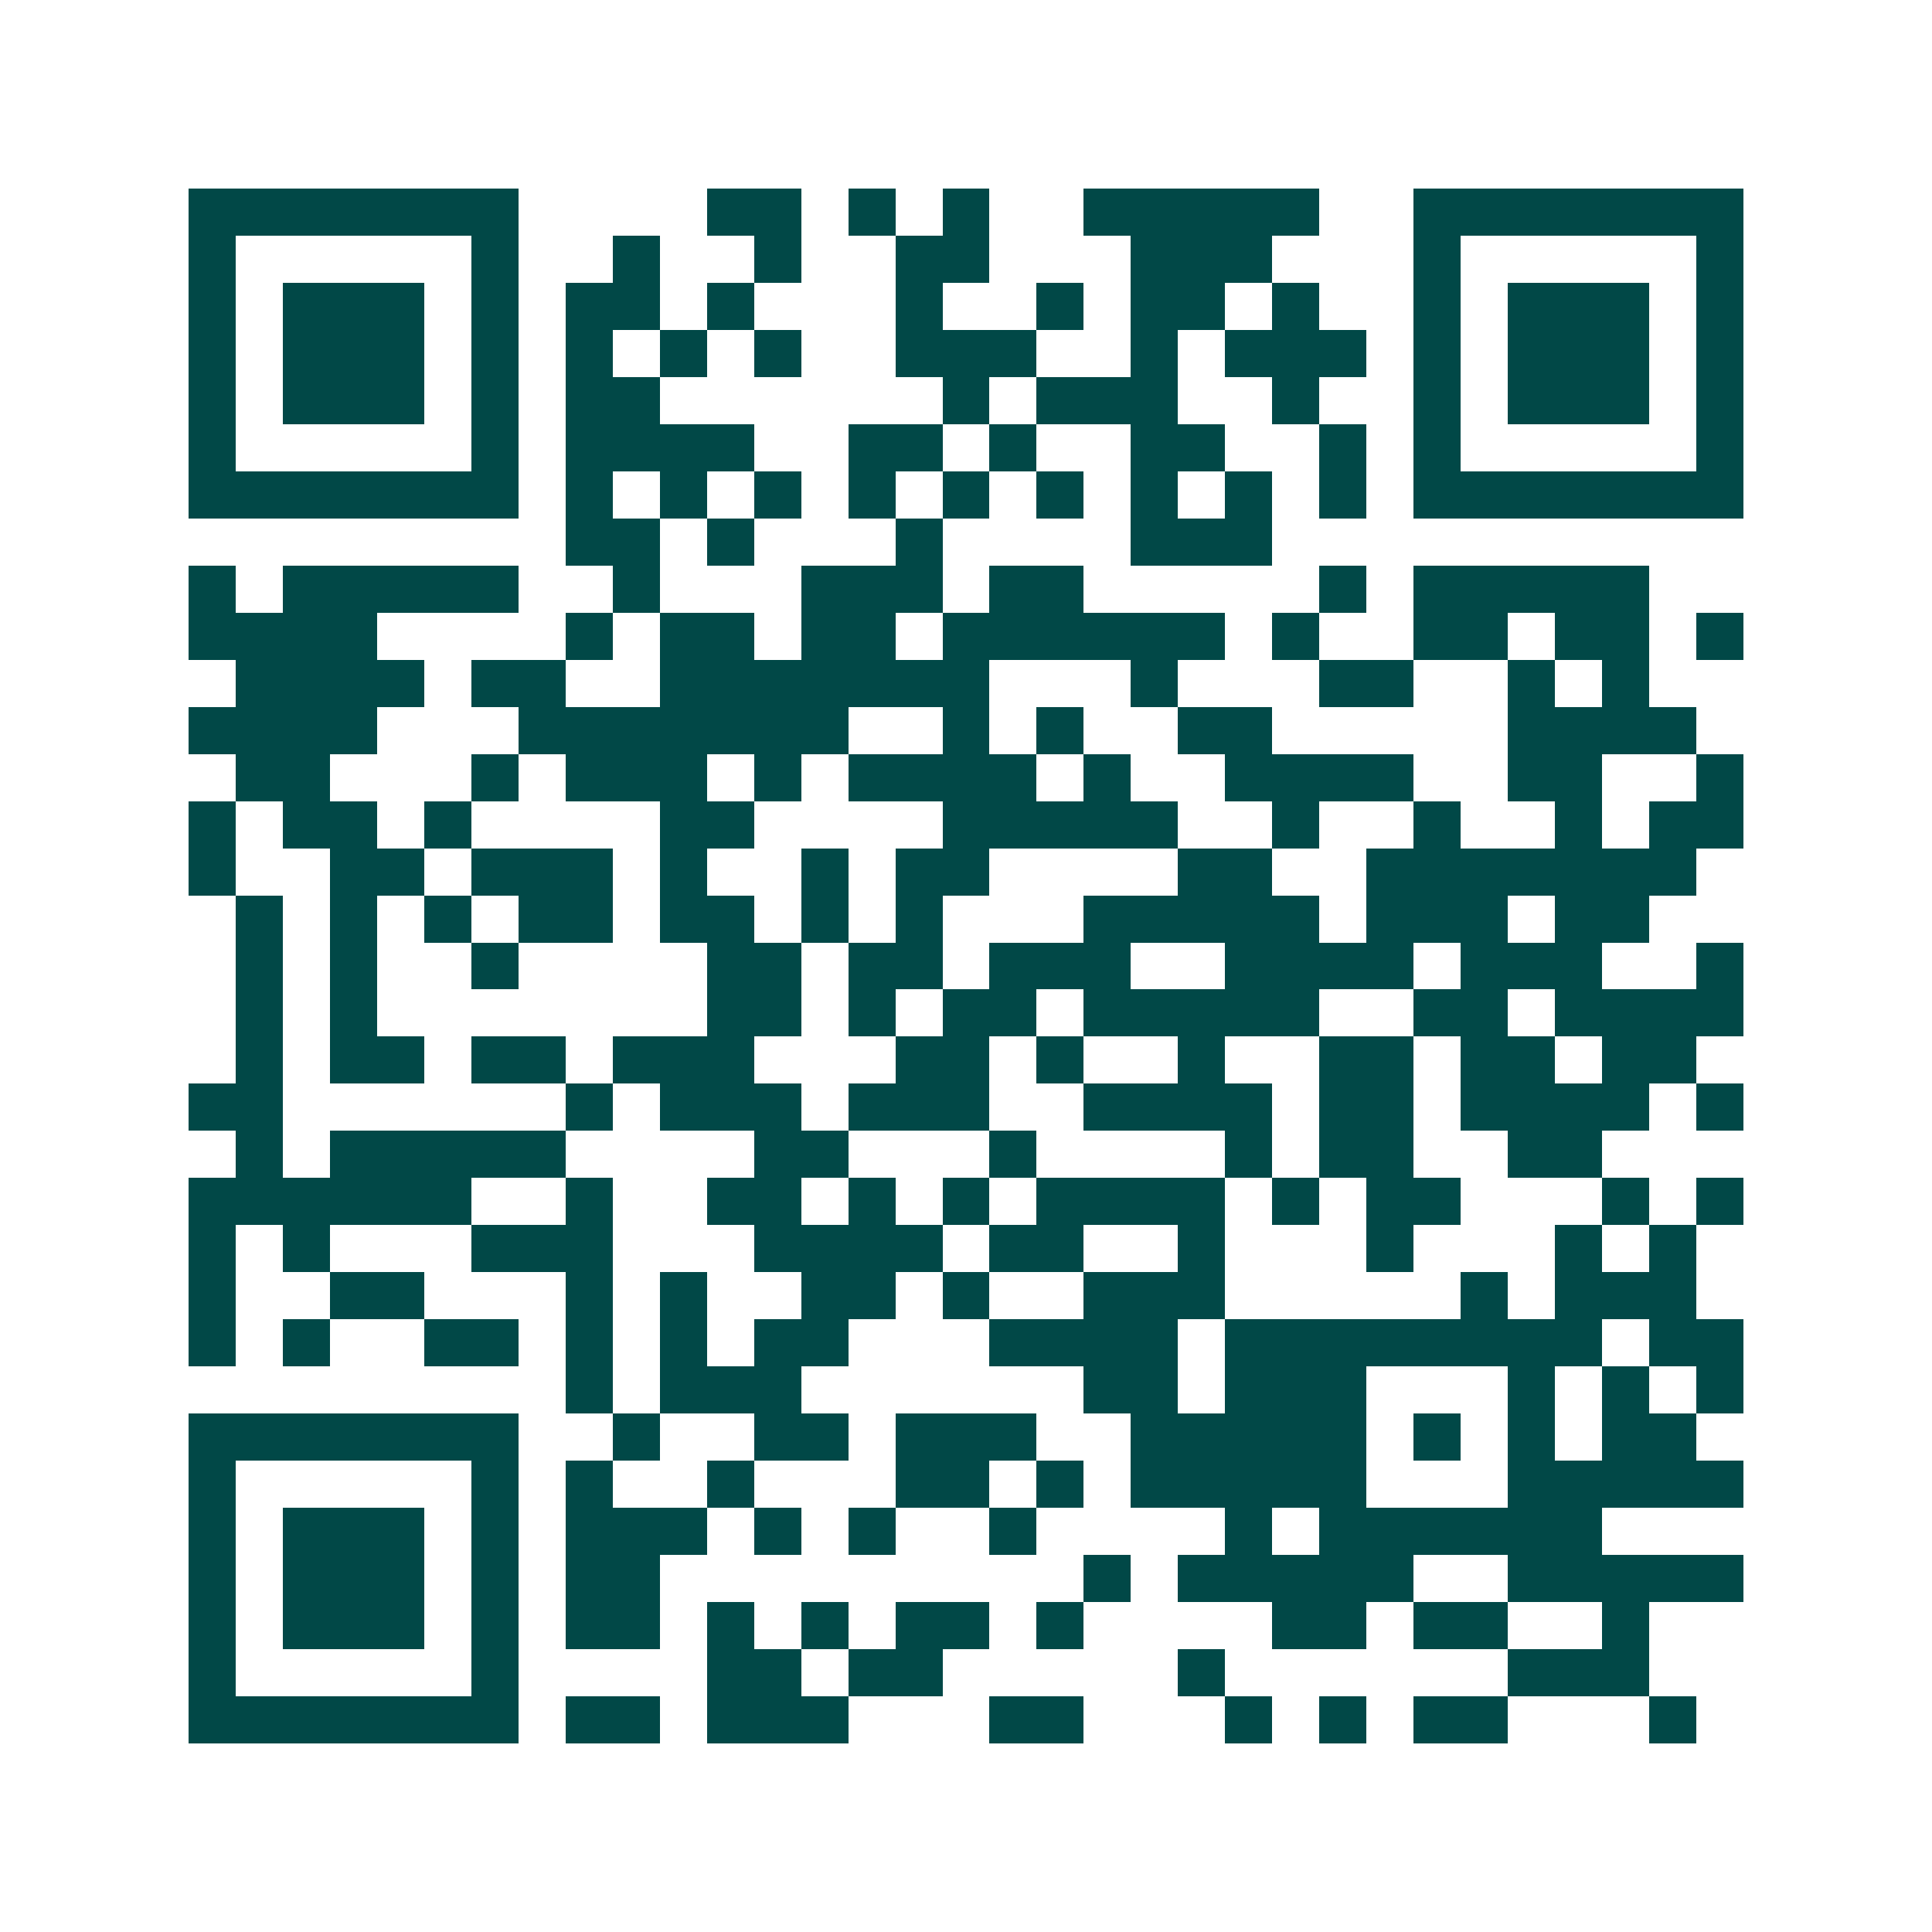 <svg xmlns="http://www.w3.org/2000/svg" width="200" height="200" viewBox="0 0 41 41" shape-rendering="crispEdges"><path fill="#ffffff" d="M0 0h41v41H0z"/><path stroke="#014847" d="M4 4.5h7m4 0h2m1 0h1m1 0h1m2 0h5m2 0h7M4 5.5h1m5 0h1m2 0h1m2 0h1m2 0h2m3 0h3m3 0h1m5 0h1M4 6.5h1m1 0h3m1 0h1m1 0h2m1 0h1m3 0h1m2 0h1m1 0h2m1 0h1m2 0h1m1 0h3m1 0h1M4 7.5h1m1 0h3m1 0h1m1 0h1m1 0h1m1 0h1m2 0h3m2 0h1m1 0h3m1 0h1m1 0h3m1 0h1M4 8.5h1m1 0h3m1 0h1m1 0h2m6 0h1m1 0h3m2 0h1m2 0h1m1 0h3m1 0h1M4 9.5h1m5 0h1m1 0h4m2 0h2m1 0h1m2 0h2m2 0h1m1 0h1m5 0h1M4 10.5h7m1 0h1m1 0h1m1 0h1m1 0h1m1 0h1m1 0h1m1 0h1m1 0h1m1 0h1m1 0h7M12 11.5h2m1 0h1m3 0h1m4 0h3M4 12.5h1m1 0h5m2 0h1m3 0h3m1 0h2m5 0h1m1 0h5M4 13.5h4m4 0h1m1 0h2m1 0h2m1 0h6m1 0h1m2 0h2m1 0h2m1 0h1M5 14.5h4m1 0h2m2 0h7m3 0h1m3 0h2m2 0h1m1 0h1M4 15.5h4m3 0h7m2 0h1m1 0h1m2 0h2m5 0h4M5 16.5h2m3 0h1m1 0h3m1 0h1m1 0h4m1 0h1m2 0h4m2 0h2m2 0h1M4 17.5h1m1 0h2m1 0h1m4 0h2m4 0h5m2 0h1m2 0h1m2 0h1m1 0h2M4 18.5h1m2 0h2m1 0h3m1 0h1m2 0h1m1 0h2m4 0h2m2 0h7M5 19.5h1m1 0h1m1 0h1m1 0h2m1 0h2m1 0h1m1 0h1m3 0h5m1 0h3m1 0h2M5 20.5h1m1 0h1m2 0h1m4 0h2m1 0h2m1 0h3m2 0h4m1 0h3m2 0h1M5 21.5h1m1 0h1m7 0h2m1 0h1m1 0h2m1 0h5m2 0h2m1 0h4M5 22.5h1m1 0h2m1 0h2m1 0h3m3 0h2m1 0h1m2 0h1m2 0h2m1 0h2m1 0h2M4 23.5h2m6 0h1m1 0h3m1 0h3m2 0h4m1 0h2m1 0h4m1 0h1M5 24.5h1m1 0h5m4 0h2m3 0h1m4 0h1m1 0h2m2 0h2M4 25.5h6m2 0h1m2 0h2m1 0h1m1 0h1m1 0h4m1 0h1m1 0h2m3 0h1m1 0h1M4 26.5h1m1 0h1m3 0h3m3 0h4m1 0h2m2 0h1m3 0h1m3 0h1m1 0h1M4 27.5h1m2 0h2m3 0h1m1 0h1m2 0h2m1 0h1m2 0h3m5 0h1m1 0h3M4 28.5h1m1 0h1m2 0h2m1 0h1m1 0h1m1 0h2m3 0h4m1 0h8m1 0h2M12 29.5h1m1 0h3m6 0h2m1 0h3m3 0h1m1 0h1m1 0h1M4 30.5h7m2 0h1m2 0h2m1 0h3m2 0h5m1 0h1m1 0h1m1 0h2M4 31.5h1m5 0h1m1 0h1m2 0h1m3 0h2m1 0h1m1 0h5m3 0h5M4 32.5h1m1 0h3m1 0h1m1 0h3m1 0h1m1 0h1m2 0h1m4 0h1m1 0h6M4 33.5h1m1 0h3m1 0h1m1 0h2m9 0h1m1 0h5m2 0h5M4 34.5h1m1 0h3m1 0h1m1 0h2m1 0h1m1 0h1m1 0h2m1 0h1m4 0h2m1 0h2m2 0h1M4 35.5h1m5 0h1m4 0h2m1 0h2m5 0h1m6 0h3M4 36.5h7m1 0h2m1 0h3m3 0h2m3 0h1m1 0h1m1 0h2m3 0h1"/></svg>
